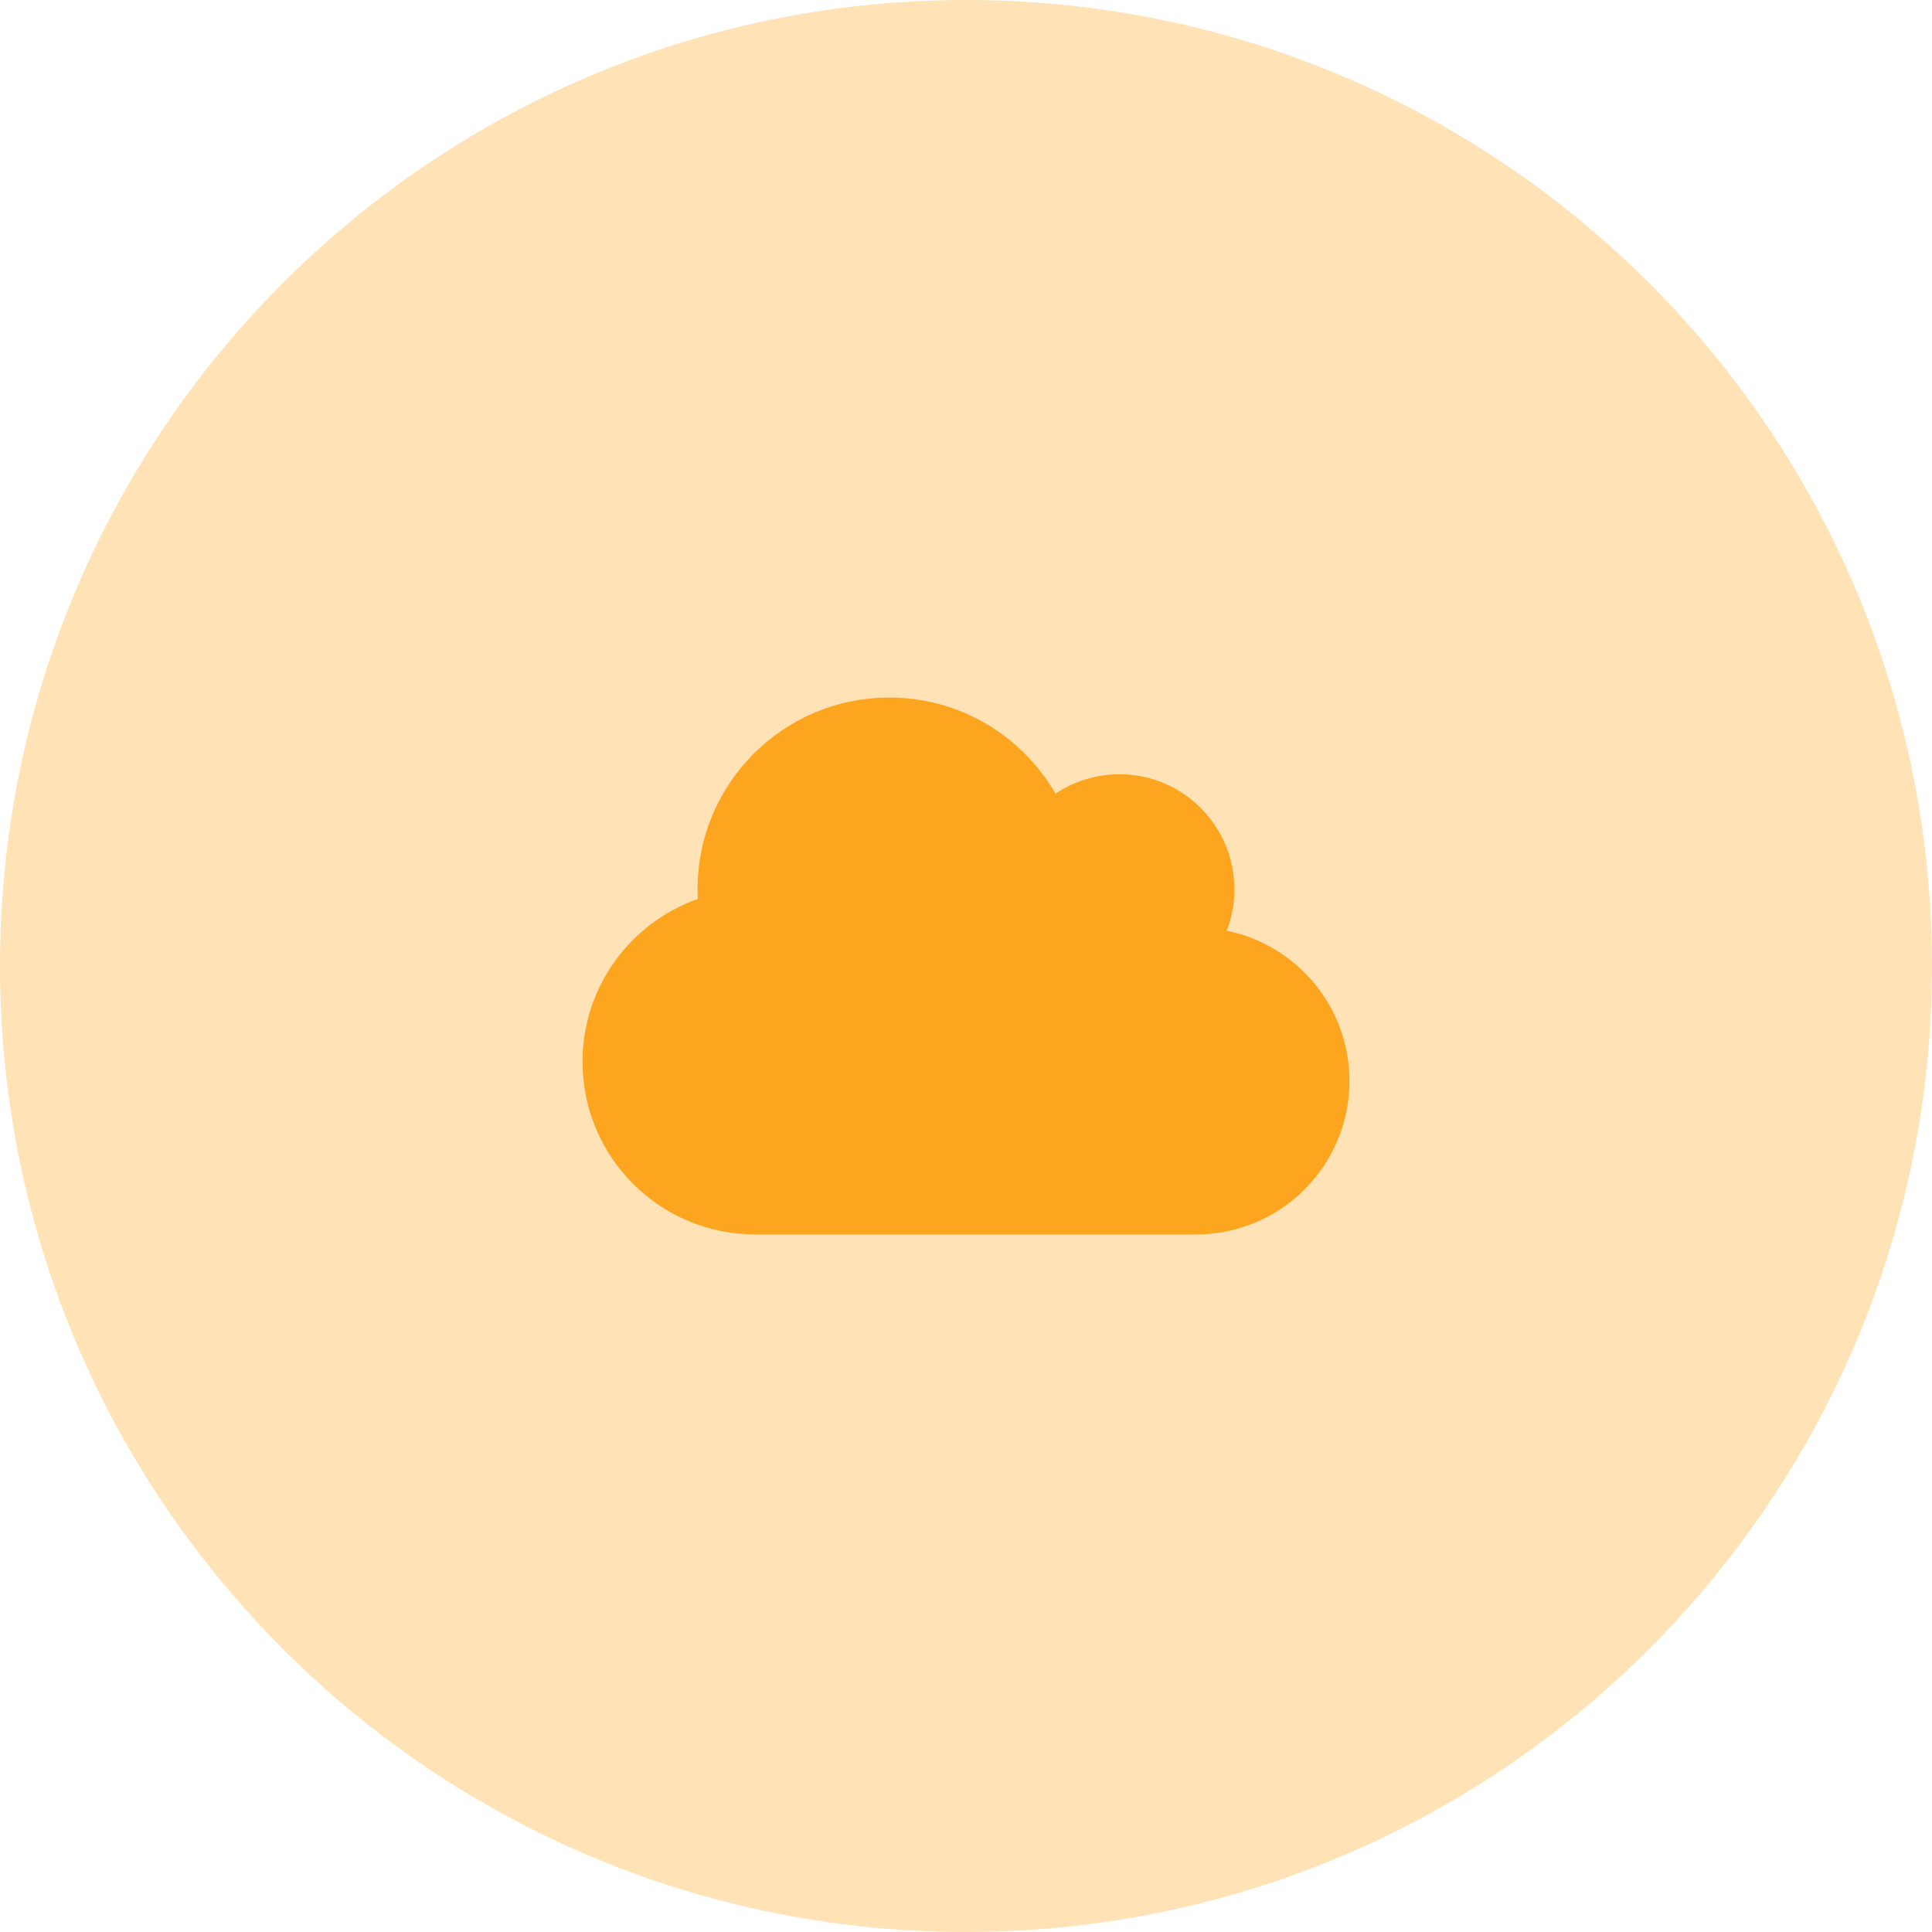 <?xml version="1.0" encoding="UTF-8"?>
<svg xmlns="http://www.w3.org/2000/svg" id="a" data-name="Layer 1" width="179.936" height="179.934" viewBox="0 0 179.936 179.934">
  <path d="M.002,90.354c.214,49.685,40.668,89.792,90.352,89.578,49.688-.214,89.793-40.666,89.579-90.352C179.72,39.894,139.268-.212,89.58.002,39.896.216-.211,40.668.002,90.354Z" fill="#ffe3b7" stroke-width="0"></path>
  <path d="M54.254,98.896c0,8.873,7.199,16.071,16.071,16.071h41.071c7.891,0,14.286-6.395,14.286-14.286,0-6.908-4.911-12.679-11.429-13.996.458-1.194.714-2.5.714-3.862,0-5.915-4.799-10.714-10.714-10.714-2.199,0-4.252.67-5.949,1.808-3.092-5.357-8.862-8.951-15.48-8.951-9.866,0-17.857,7.991-17.857,17.857,0,.301.011.603.022.904-6.25,2.199-10.737,8.158-10.737,15.167Z" fill="#fda51f" stroke-width="0"></path>
</svg>
